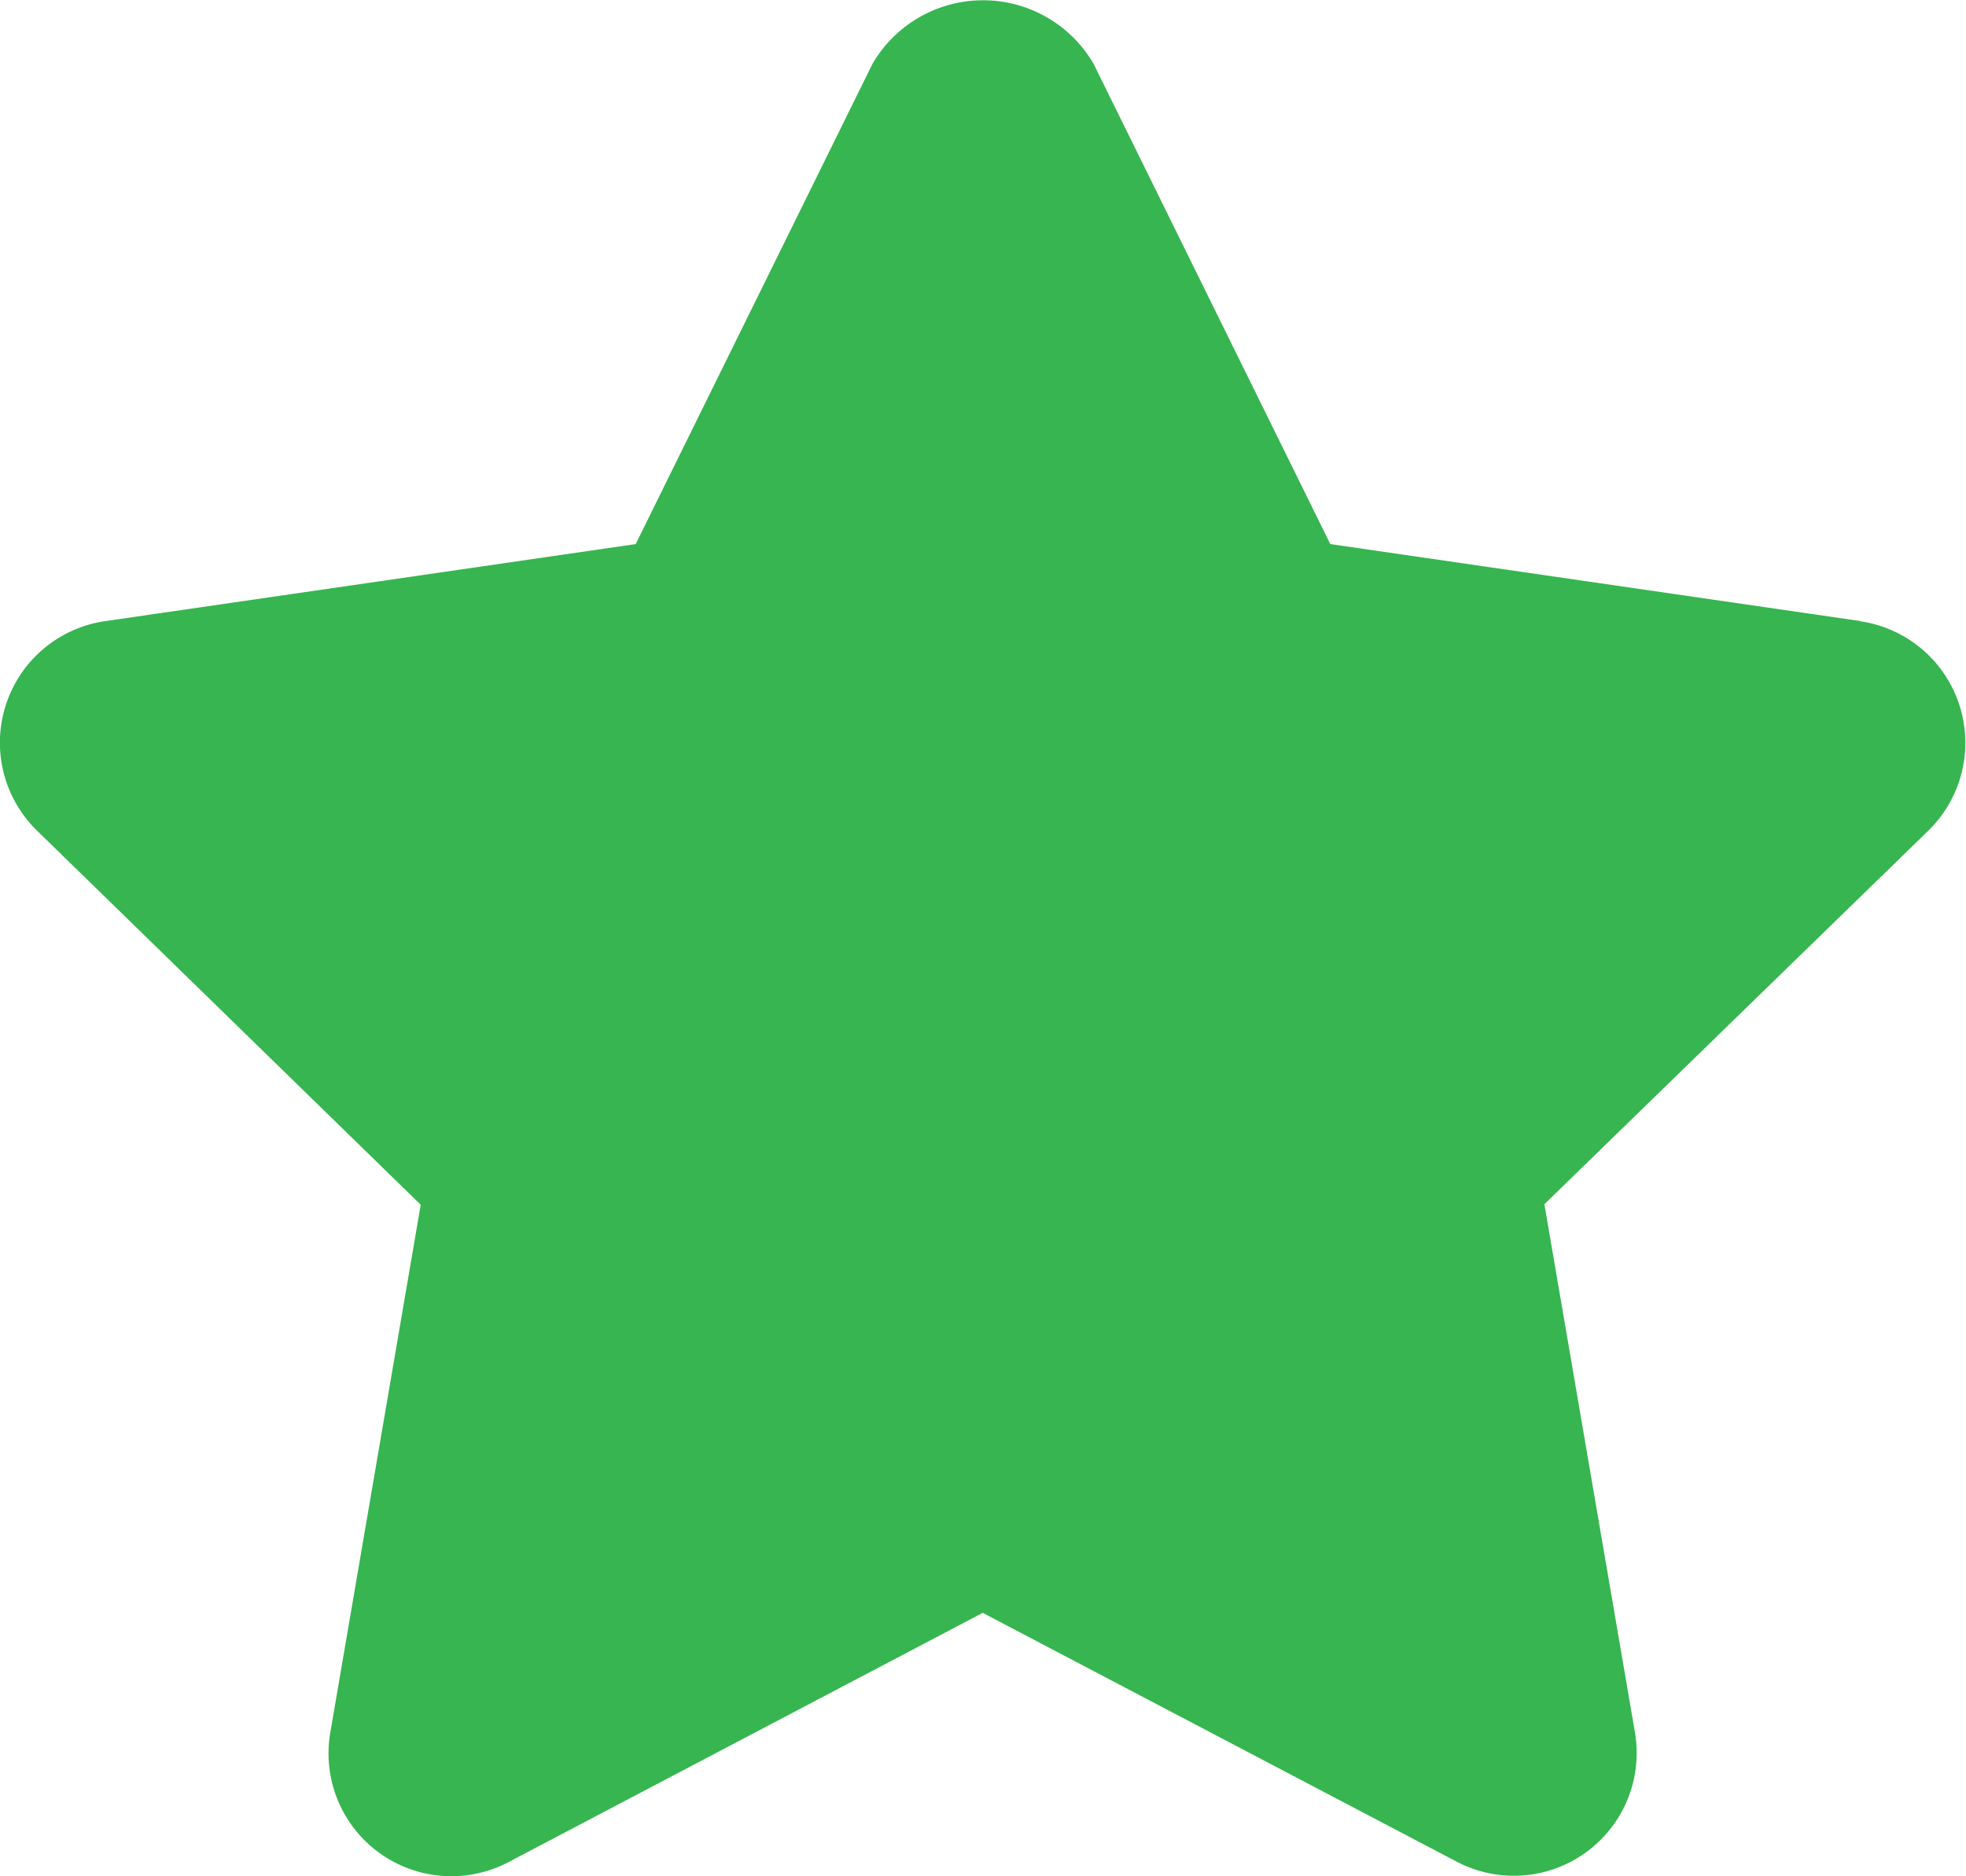 <svg xmlns="http://www.w3.org/2000/svg" id="prefix__shape-star" width="22.103" height="21.099" viewBox="0 0 22.103 21.099">
    <g id="prefix__Group_12" data-name="Group 12">
        <path id="prefix__Path_4" d="M20.917 7.366L14.954 6.5l-2.661-5.4a1.438 1.438 0 0 0-2.486 0L7.145 6.5l-5.962.866a1.381 1.381 0 0 0-.768 2.357l4.313 4.206-1.017 5.938a1.381 1.381 0 0 0 2 1.456l5.335-2.805 5.333 2.8a1.381 1.381 0 0 0 2-1.456l-1.018-5.939 4.316-4.2a1.381 1.381 0 0 0-.765-2.355z" data-name="Path 4" transform="translate(.002 -.382)" style="fill:#37b550"/>
    </g>
</svg>
